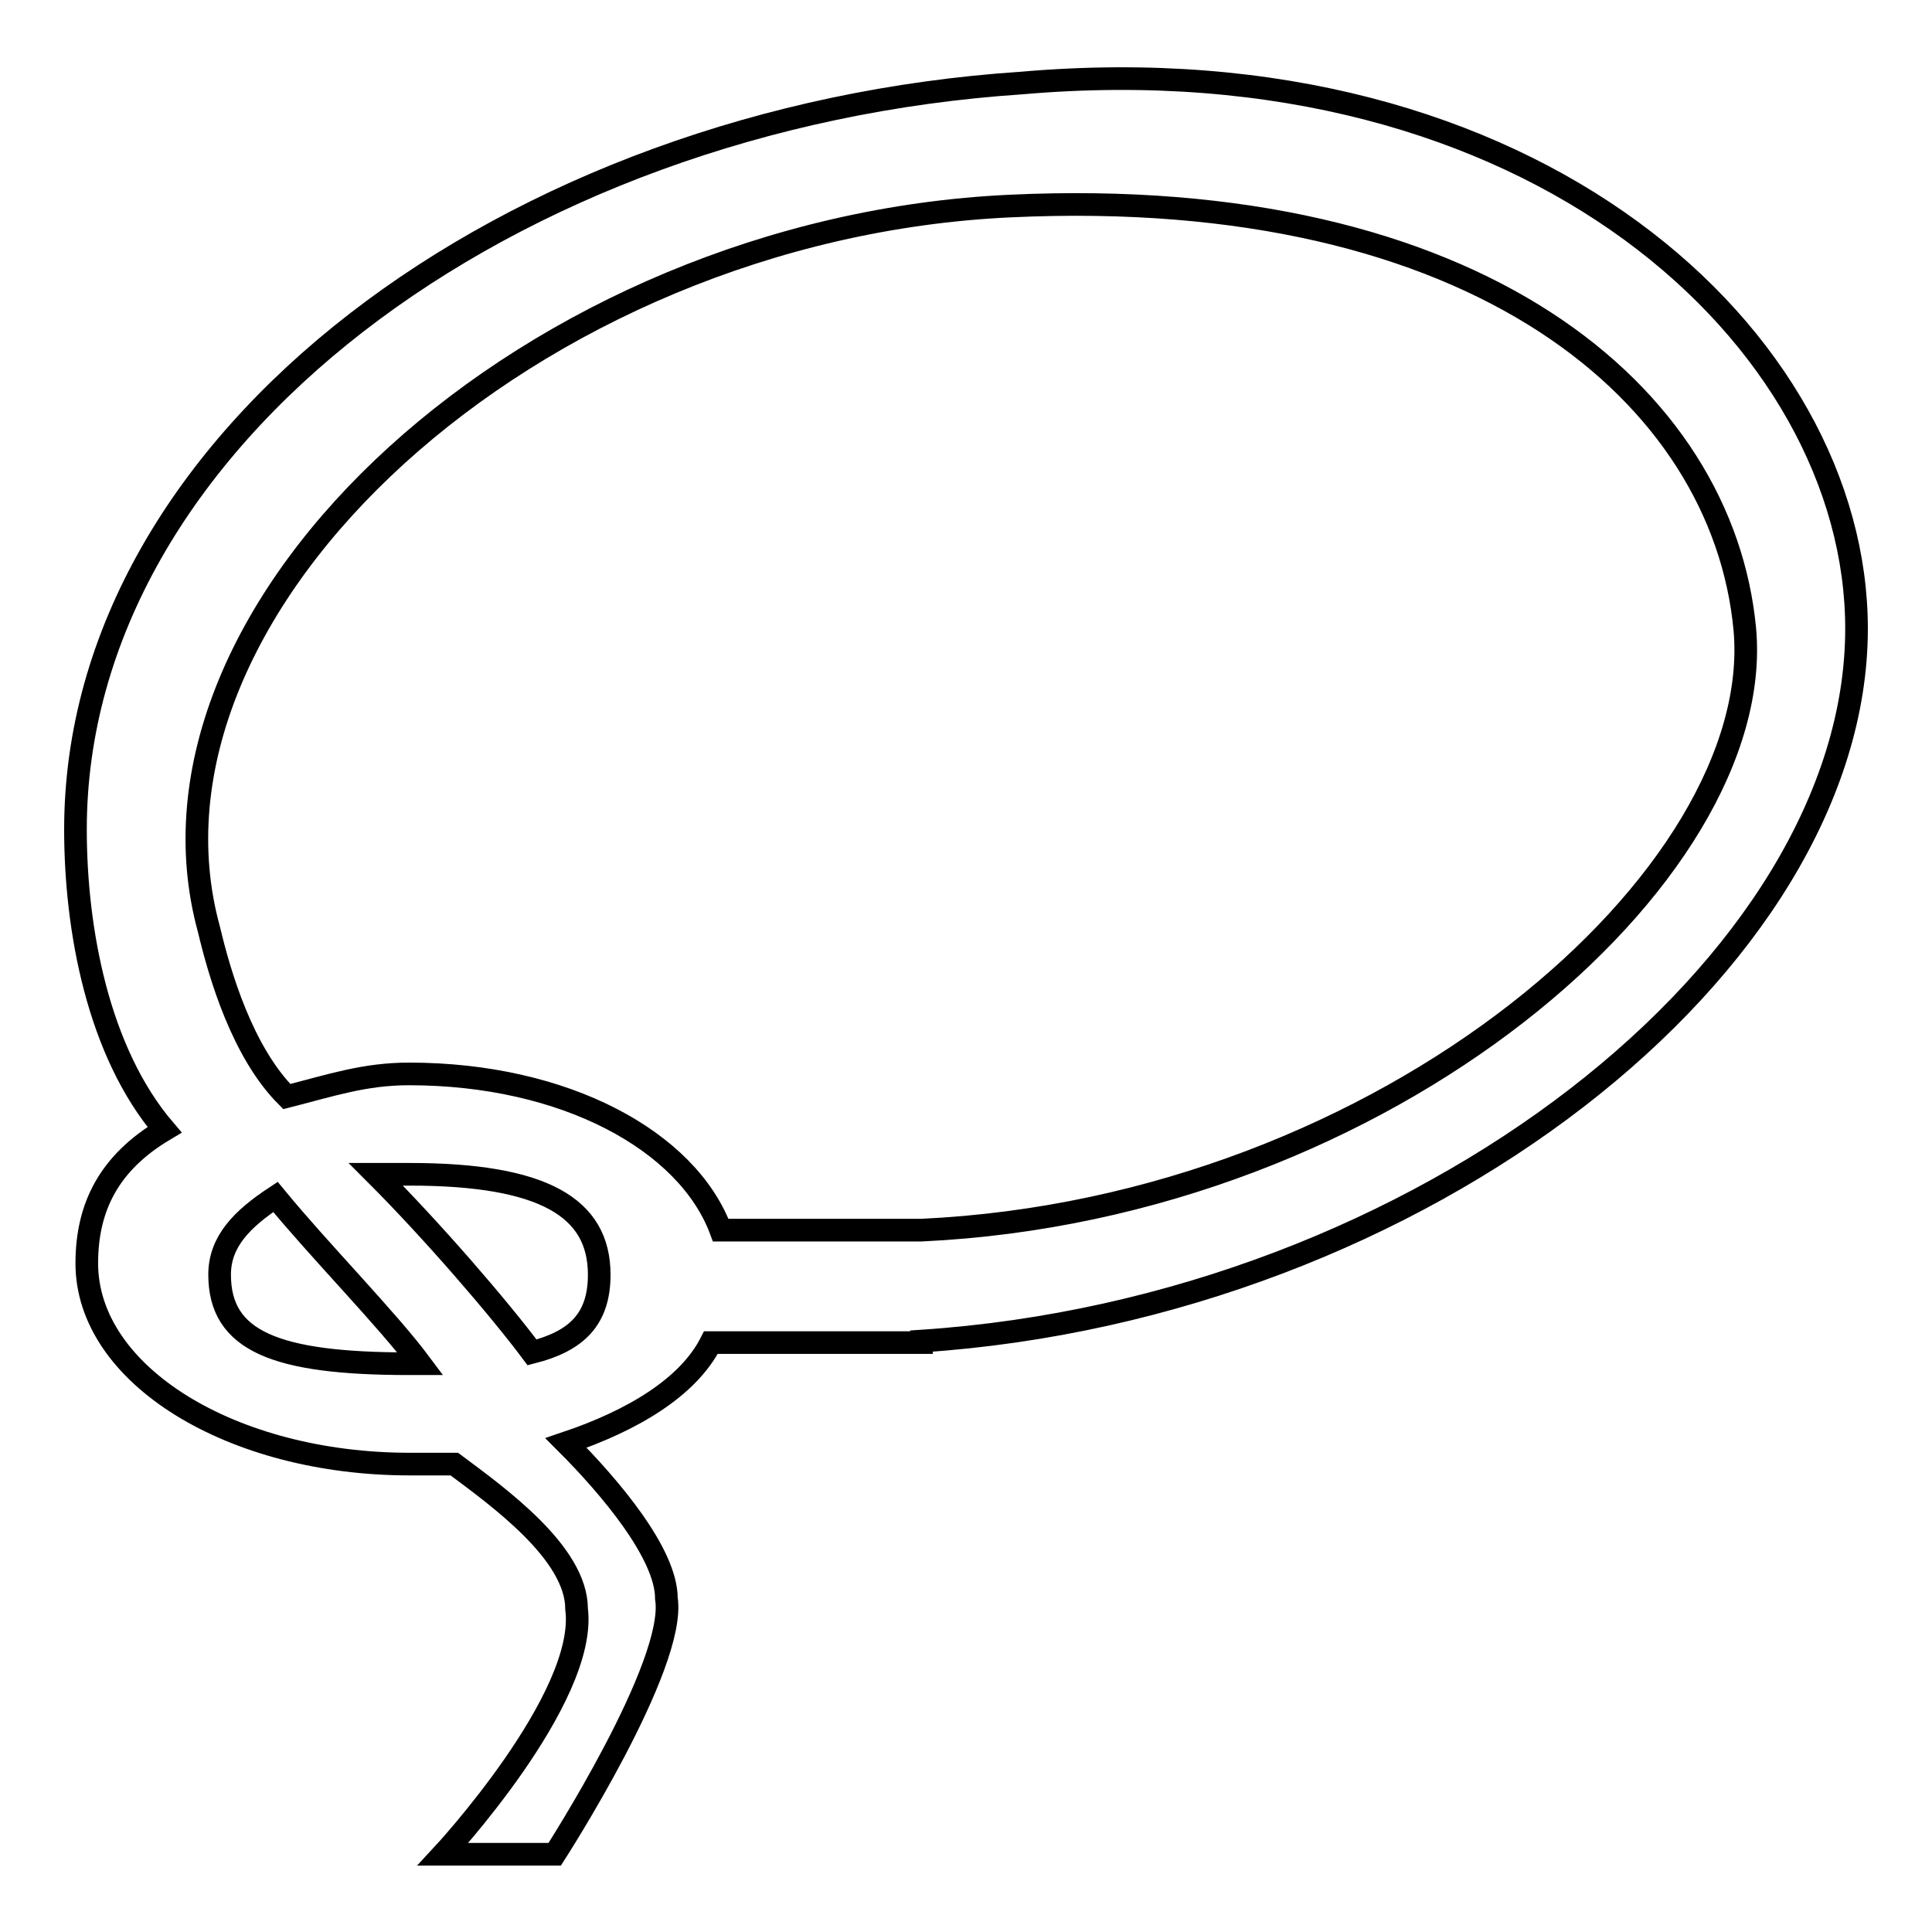 <?xml version="1.0" encoding="utf-8"?>
<!-- Svg Vector Icons : http://www.onlinewebfonts.com/icon -->
<!DOCTYPE svg PUBLIC "-//W3C//DTD SVG 1.1//EN" "http://www.w3.org/Graphics/SVG/1.1/DTD/svg11.dtd">
<svg version="1.1" xmlns="http://www.w3.org/2000/svg" xmlns:xlink="http://www.w3.org/1999/xlink" x="0px" y="0px" viewBox="0 0 256 256" enable-background="new 0 0 256 256" xml:space="preserve">
<g> <path stroke-width="3" fill-opacity="0" stroke="#000000"  d="M55.7,180.7h-1.5c-17.7,0-25.1-3-25.1-11.8c0-4.4,3-7.4,7.4-10.3C42.5,165.9,51.3,174.8,55.7,180.7z  M54.3,155.6c17.7,0,25.1,4.4,25.1,13.3c0,5.9-3,8.8-8.9,10.3c-4.4-5.9-13.3-16.2-20.7-23.6H54.3z M122.1,177.7 c66.4-4.4,123.9-50.1,123.9-94.4C246,45,203.2,5.1,135.4,11C67.5,15.5,10,58.2,10,109.9c0,13.3,3,29.5,11.8,39.8 c-7.4,4.4-10.3,10.3-10.3,17.7c0,14.8,19.2,26.6,42.8,26.6h5.9c5.9,4.4,16.2,11.8,16.2,19.2c1.5,11.8-17.7,32.5-17.7,32.5h14.8 c0,0,16.2-25.1,14.8-33.9c0-5.9-7.4-14.7-13.3-20.6c8.9-3,16.2-7.4,19.2-13.3H122.1z M133.9,27.3c61.9-2.9,94.4,25.1,97.3,56.1 c2.9,32.5-47.2,76.7-109.1,79.6H95.5c-4.4-11.8-20.6-20.7-41.3-20.7c-5.9,0-10.3,1.5-16.2,3c-5.9-5.9-8.9-16.2-10.3-22.1 C15.9,80.4,70.5,30.2,133.9,27.3z"/></g>
</svg>